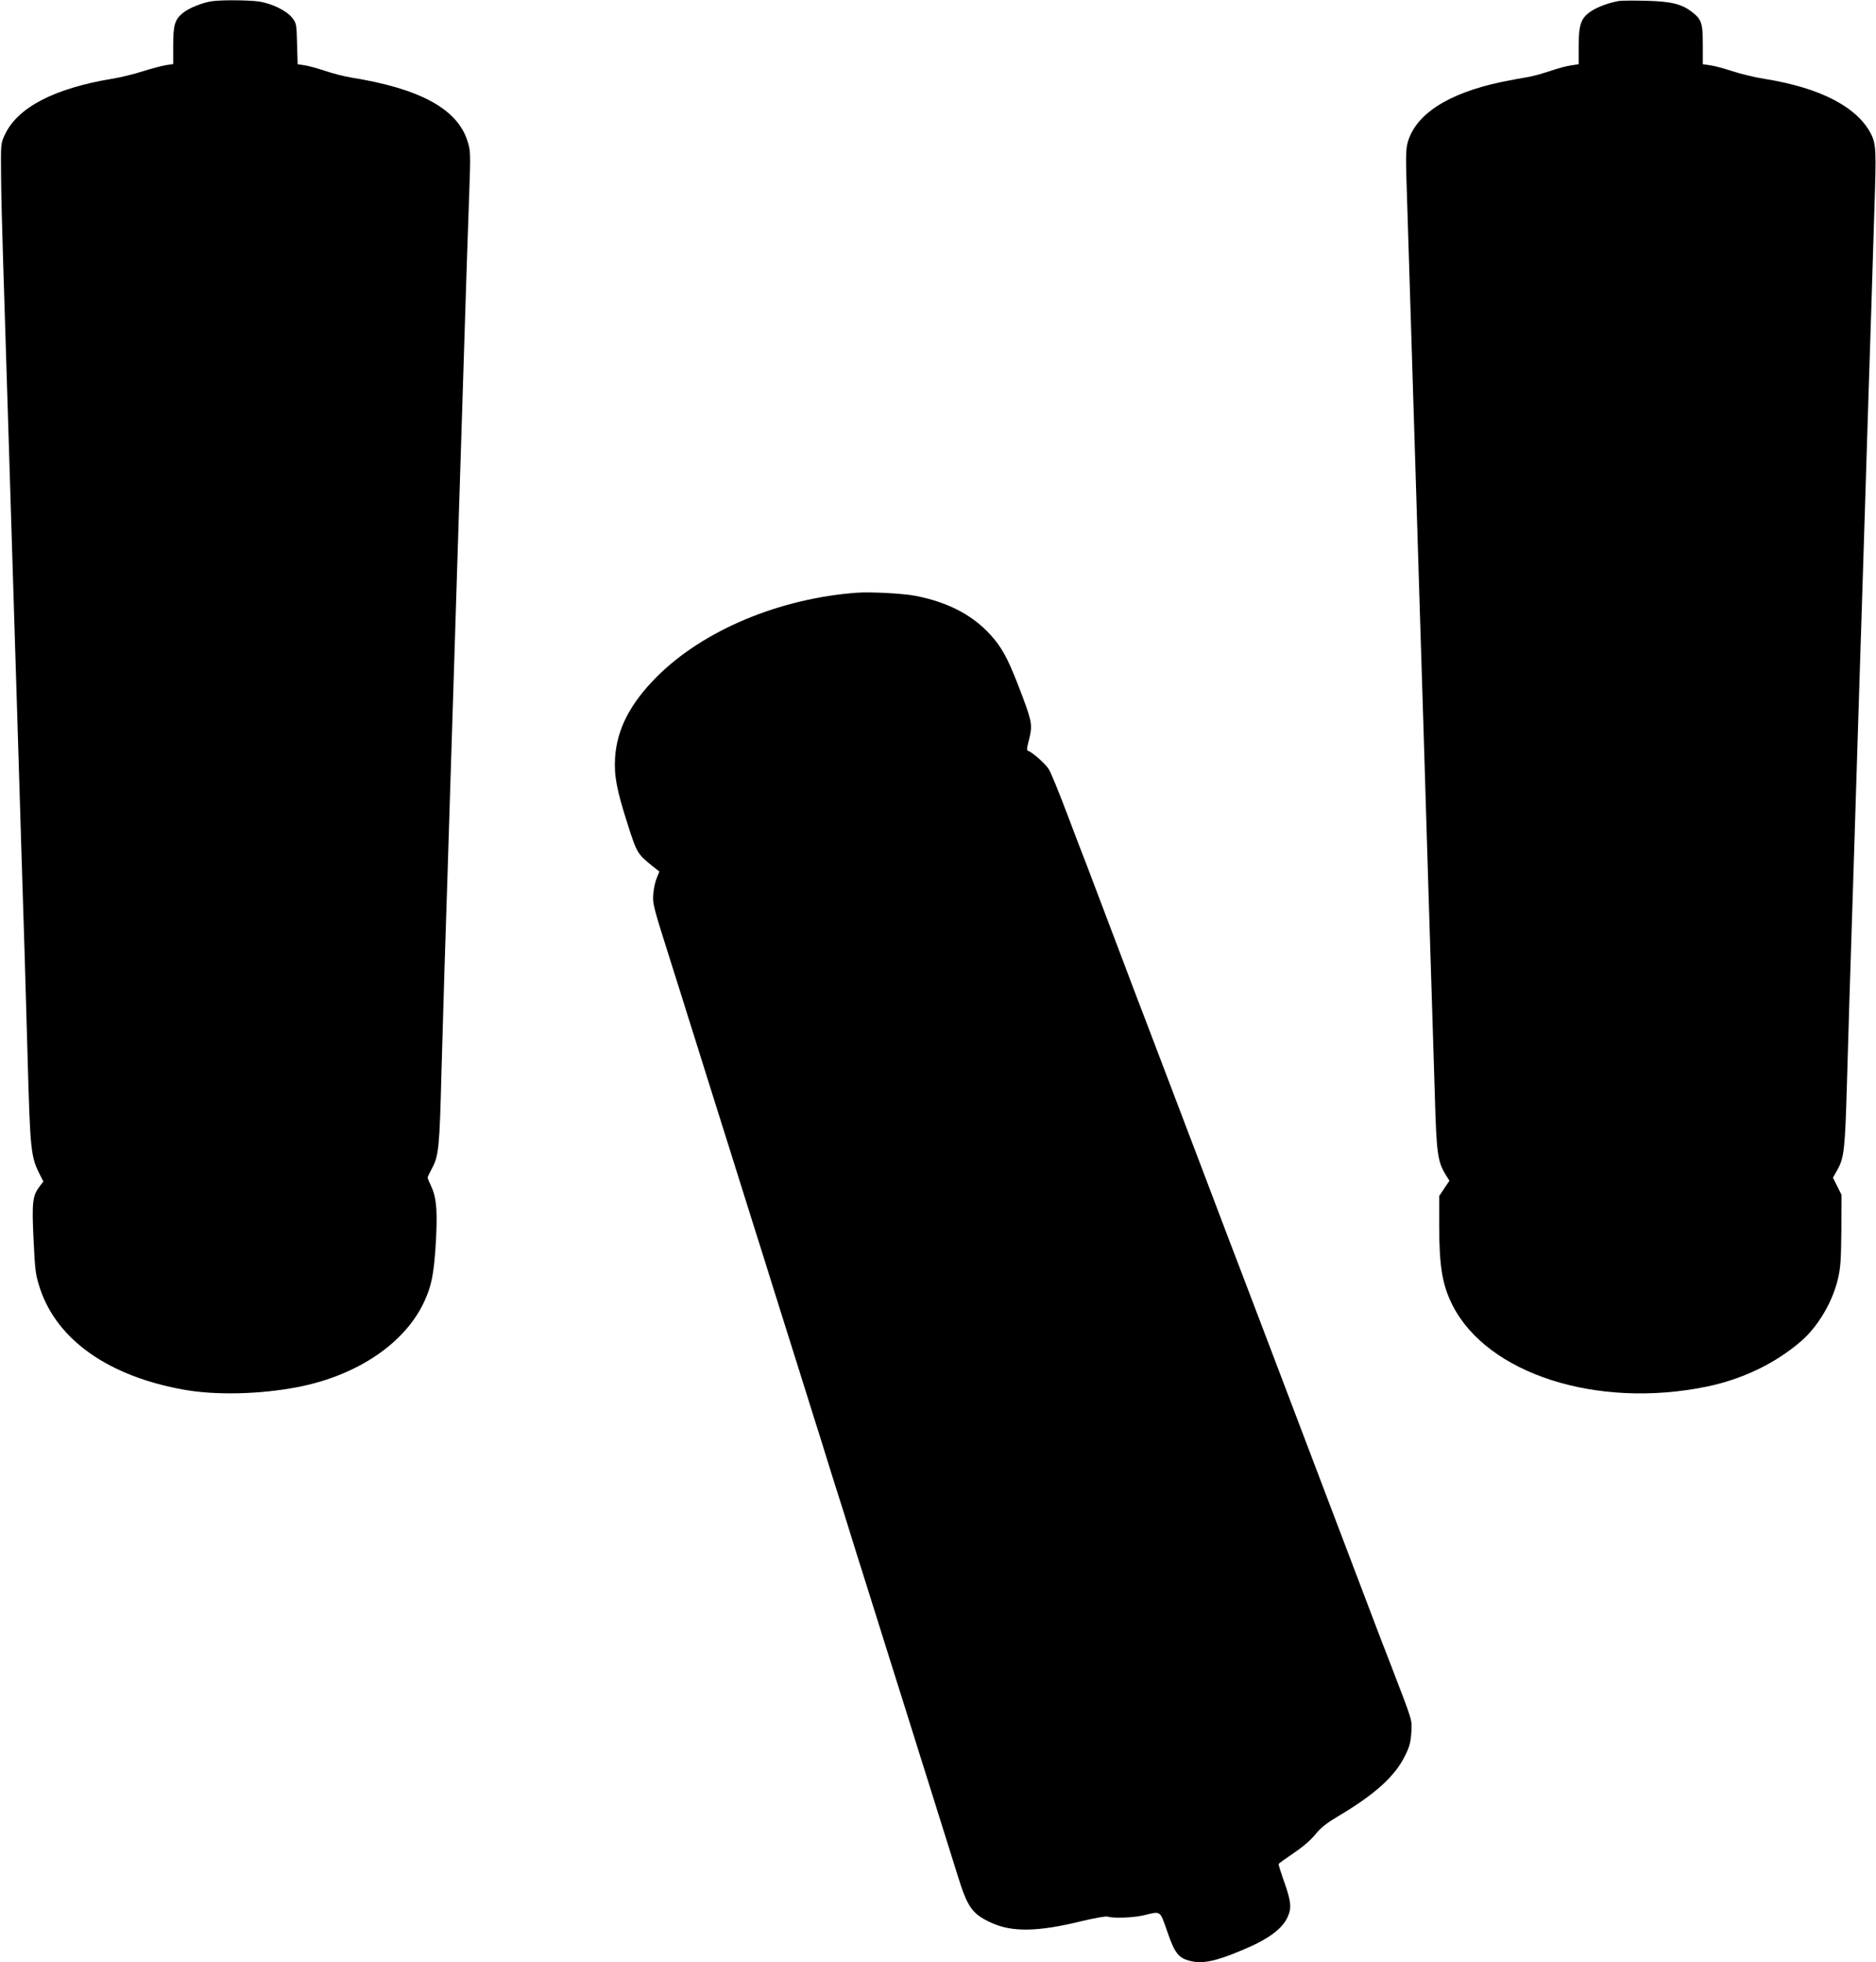 <?xml version="1.0" standalone="no"?>
<!DOCTYPE svg PUBLIC "-//W3C//DTD SVG 20010904//EN"
 "http://www.w3.org/TR/2001/REC-SVG-20010904/DTD/svg10.dtd">
<svg version="1.0" xmlns="http://www.w3.org/2000/svg"
 width="1224pt" height="1280pt" viewBox="0 0 1224 1280"
 preserveAspectRatio="xMidYMid meet">
<g transform="translate(0,1280) scale(0.1,-0.1)"
fill="#000000" stroke="none">
<path d="M1390 12793 c-59 -6 -158 -45 -196 -77 -54 -44 -64 -78 -64 -215 l0
-119 -47 -7 c-27 -4 -93 -22 -148 -39 -55 -18 -147 -41 -205 -50 -377 -63
-615 -187 -698 -364 -27 -57 -27 -58 -25 -272 1 -118 7 -361 13 -540 9 -305
14 -462 40 -1285 6 -181 15 -472 20 -645 5 -173 14 -463 20 -645 6 -181 15
-472 20 -645 5 -173 14 -468 20 -655 6 -187 15 -473 20 -635 5 -162 14 -475
20 -695 17 -618 21 -651 82 -771 l21 -41 -26 -34 c-45 -60 -50 -104 -38 -348
10 -206 13 -227 42 -316 112 -337 450 -574 944 -661 205 -36 492 -29 732 17
394 75 708 288 833 563 44 97 59 169 71 341 15 226 9 325 -24 398 -15 32 -27
61 -27 66 0 4 14 33 30 63 42 77 48 139 60 613 6 220 15 528 20 685 5 157 14
436 20 620 6 184 15 472 20 640 5 168 14 451 20 630 6 179 15 466 20 638 26
816 40 1252 60 1897 6 182 15 461 21 620 10 280 9 292 -11 355 -66 209 -309
342 -758 414 -48 8 -125 28 -172 44 -47 16 -106 32 -132 36 l-46 7 -4 133 c-3
127 -4 134 -31 169 -37 48 -136 96 -223 108 -67 8 -224 10 -294 2z"/>
<path d="M10565 12794 c-64 -11 -134 -36 -179 -64 -70 -45 -86 -86 -86 -232
l0 -117 -47 -7 c-27 -3 -93 -21 -148 -40 -55 -18 -122 -36 -150 -39 -27 -4
-100 -18 -160 -30 -349 -74 -560 -211 -611 -396 -12 -46 -13 -98 -4 -354 5
-165 14 -453 20 -640 6 -187 15 -477 20 -645 5 -168 14 -458 20 -645 6 -187
15 -479 20 -650 20 -625 35 -1125 60 -1945 6 -184 15 -472 20 -640 5 -168 15
-471 21 -675 11 -398 18 -451 72 -539 l24 -38 -34 -50 -33 -50 0 -188 c0 -270
20 -392 87 -524 227 -448 943 -678 1658 -531 233 48 448 151 617 297 110 96
203 253 239 403 18 77 21 122 23 321 l1 230 -28 56 -28 56 30 53 c43 77 49
137 61 549 10 358 20 675 40 1295 5 171 14 456 20 635 6 179 15 467 20 640 6
173 15 455 20 625 5 171 14 456 20 635 6 179 15 467 20 640 6 173 15 452 20
620 5 168 14 458 20 645 12 361 10 406 -22 470 -90 177 -332 303 -698 361 -58
9 -150 31 -205 49 -55 18 -121 36 -147 39 l-48 7 0 127 c0 143 -8 167 -75 217
-64 49 -134 66 -295 70 -80 2 -158 1 -175 -1z"/>
<path d="M5595 8934 c-506 -36 -1007 -245 -1310 -549 -174 -174 -261 -344
-272 -530 -7 -117 11 -209 83 -434 60 -188 63 -192 168 -276 l38 -30 -16 -40
c-10 -22 -20 -67 -23 -100 -6 -69 -5 -76 117 -460 45 -143 95 -300 110 -350
16 -49 65 -207 110 -350 45 -143 94 -300 110 -350 16 -49 65 -207 110 -350 45
-143 94 -300 110 -350 16 -49 65 -206 109 -347 45 -142 117 -374 162 -515 44
-142 94 -298 109 -348 16 -49 52 -164 80 -255 28 -91 64 -205 80 -255 16 -49
52 -164 80 -255 28 -91 64 -205 80 -255 15 -49 65 -206 109 -347 45 -142 117
-374 162 -515 44 -142 93 -298 109 -348 16 -49 65 -207 110 -350 45 -143 102
-325 127 -405 65 -211 95 -254 218 -311 138 -64 306 -61 595 10 84 20 157 33
167 29 32 -12 166 -8 233 8 117 28 106 36 156 -106 47 -137 72 -170 141 -189
84 -24 169 -7 347 68 169 70 261 137 297 216 27 59 23 101 -21 226 -22 62 -39
116 -38 120 2 4 46 36 98 71 61 41 111 84 141 121 36 45 72 73 152 121 239
142 368 259 434 393 30 60 37 88 41 151 5 86 12 63 -126 422 -33 85 -62 162
-66 170 -38 101 -735 1935 -756 1990 -16 41 -52 136 -80 210 -28 74 -64 169
-80 210 -16 41 -138 361 -270 710 -275 723 -310 816 -350 920 -16 41 -102 266
-190 500 -89 234 -178 470 -199 525 -22 55 -81 210 -132 345 -51 135 -103 262
-116 282 -21 35 -107 111 -135 120 -10 4 -9 15 1 54 29 110 27 127 -39 304
-81 215 -119 293 -185 373 -120 145 -289 238 -516 281 -78 15 -288 26 -374 20z"/>
</g>
</svg>
